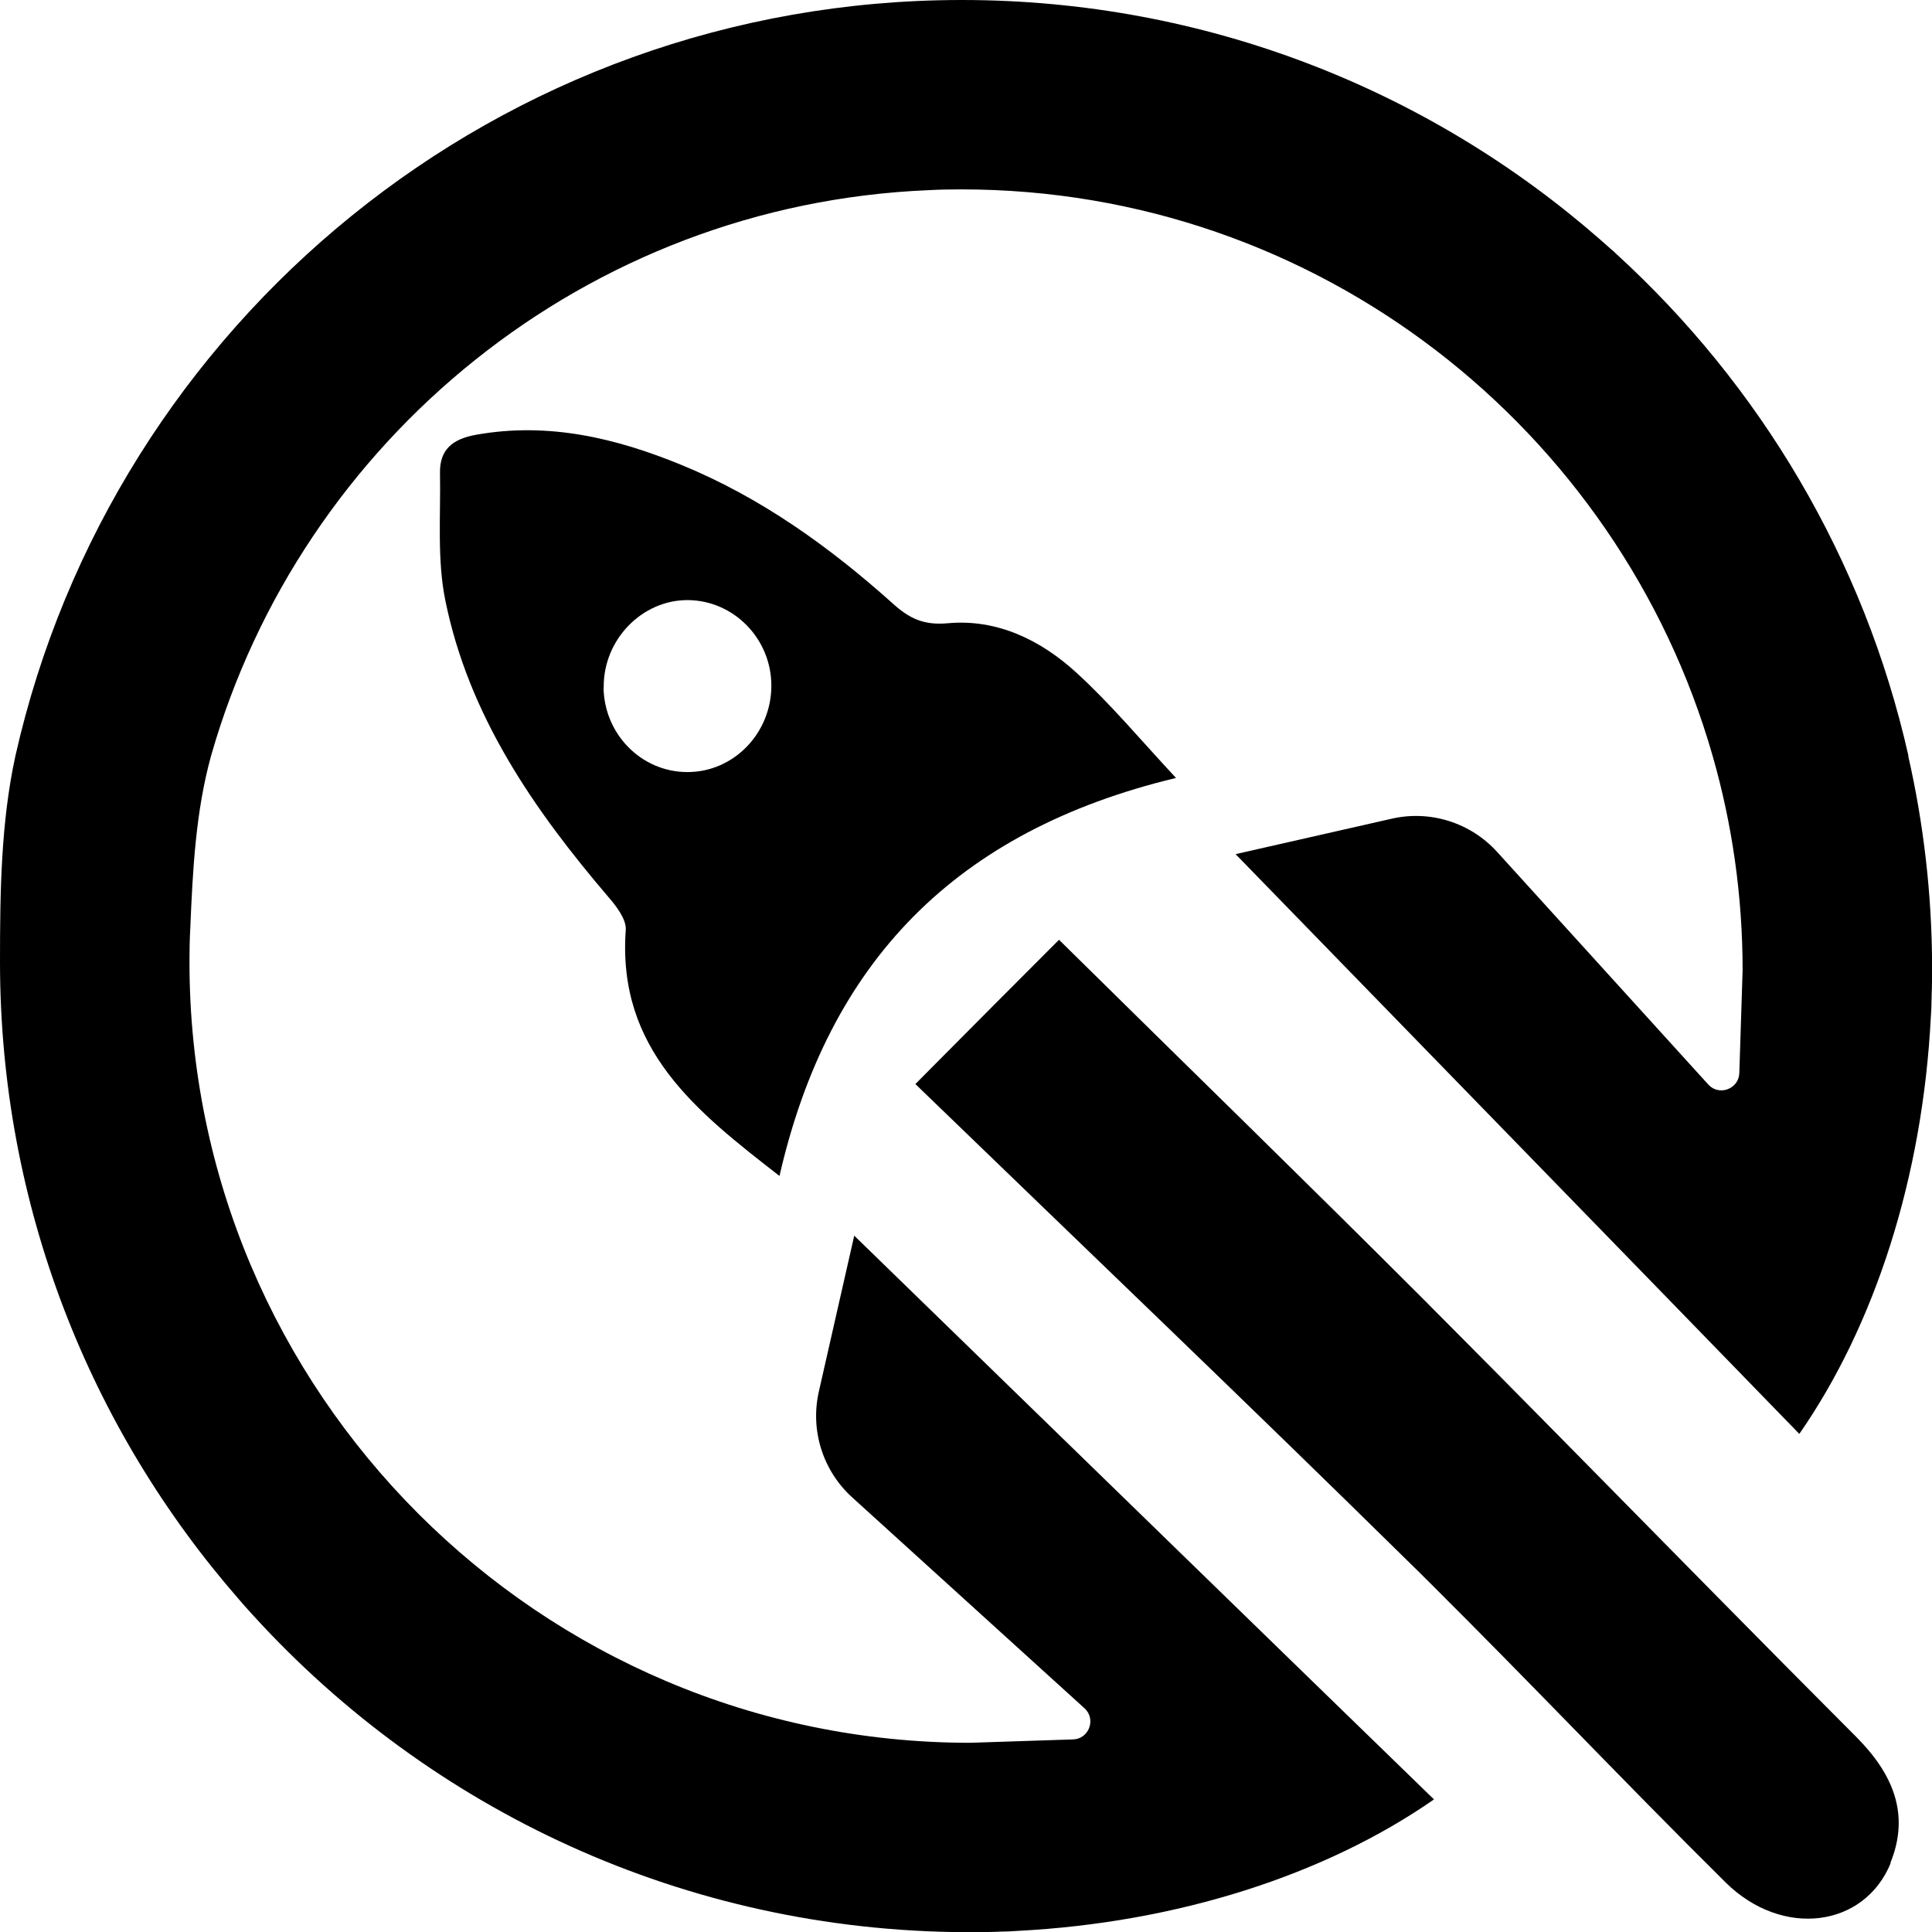 <?xml version="1.0" encoding="UTF-8"?>
<svg id="Layer_2" data-name="Layer 2" xmlns="http://www.w3.org/2000/svg" viewBox="0 0 218.41 218.44">
  <g id="Main">
    <g>
      <path d="M213.75,210.6c-2.99,7.33-12.27,8.53-18.67,2.21-5.95-5.89-11.79-11.88-17.64-17.87-5.03-5.15-10.08-10.31-15.19-15.4-1.16-1.16-2.3-2.3-3.48-3.44-17.61-17.33-35.47-34.39-55.29-53.55,6.55-6.59,11.41-11.49,16.24-16.31,14.91,14.71,28.17,27.6,41.23,40.67,5.72,5.74,11.41,11.49,17.1,17.27,5.05,5.13,10.1,10.25,15.15,15.38,5.52,5.61,11.06,11.19,16.61,16.76,4.15,4.15,6.16,8.74,3.89,14.29l.04-.02Z"/>
      <path d="M132.93,87.95c-24.92,5.99-39.27,20.8-44.81,44.99-9.41-7.3-18.35-14.31-17.38-27.8,.09-1.2-1.05-2.68-1.95-3.72-8.48-9.93-15.81-20.54-18.45-33.56-.94-4.64-.51-9.58-.6-14.39-.04-2.66,1.42-3.84,4.08-4.32,8.18-1.46,15.81,.37,23.24,3.42,8.94,3.67,16.71,9.24,23.87,15.66,1.85,1.67,3.46,2.47,6.19,2.23,5.58-.52,10.53,1.89,14.56,5.58,3.89,3.55,7.28,7.63,11.26,11.9l-.02,.02Zm-64.7-10.25c.06,5.29,4.27,9.56,9.43,9.58,5.28,.04,9.58-4.42,9.54-9.84-.04-5.26-4.25-9.54-9.41-9.6-5.22-.04-9.6,4.49-9.54,9.86h-.02Z"/>
      <path d="M215.75,85.46c-5.01-22.26-16.8-41.95-33.08-56.8-.17-.17-.34-.34-.52-.47-.43-.39-.86-.77-1.29-1.14C161.59,10.2,136.35,0,108.74,0,56.46,0,12.76,36.54,1.74,85.46c-1.63,7.5-1.74,15.28-1.74,23.27,0,27.61,10.2,52.85,27.05,72.12,.37,.43,.75,.88,1.14,1.29,.15,.17,.3,.34,.47,.52,19.96,21.89,48.66,35.66,80.6,35.77h.86c.52,0,1.05,0,1.57-.02,.47,0,.92-.02,1.37-.04,.64,0,1.25-.04,1.89-.08,18.2-.93,34.93-6.36,47.16-14.87l-15.12-14.69-50.42-49.04-4,17.62c-.99,4.36,.43,8.92,3.74,11.94l26.36,23.93c1.27,1.27,.37,3.46-1.42,3.46l-11.56,.38c-48.68,0-88.27-39.61-88.27-88.27,0-1.27,.02-2.53,.09-3.78,.28-6.72,.62-13.23,2.34-19.49,10.21-35.81,42.47-62.36,81.08-63.98,1.25-.07,2.51-.09,3.78-.09,40.28,0,74.33,27.11,84.9,64.04,2.21,7.69,3.39,15.83,3.39,24.23l-.37,11.56c0,1.8-2.19,2.71-3.46,1.42l-23.93-26.36c-3.01-3.31-7.58-4.75-11.94-3.74l-17.62,4,49.04,50.42,14.69,15.12c8.51-12.24,13.94-28.96,14.87-47.16,.04-.64,.08-1.25,.08-1.89,0-.45,.02-.9,.04-1.37,0-.52,.02-1.05,.02-1.57v-.86c-.02-8.18-.96-16.15-2.7-23.8h.04Z"/>
    </g>
  </g>
</svg>